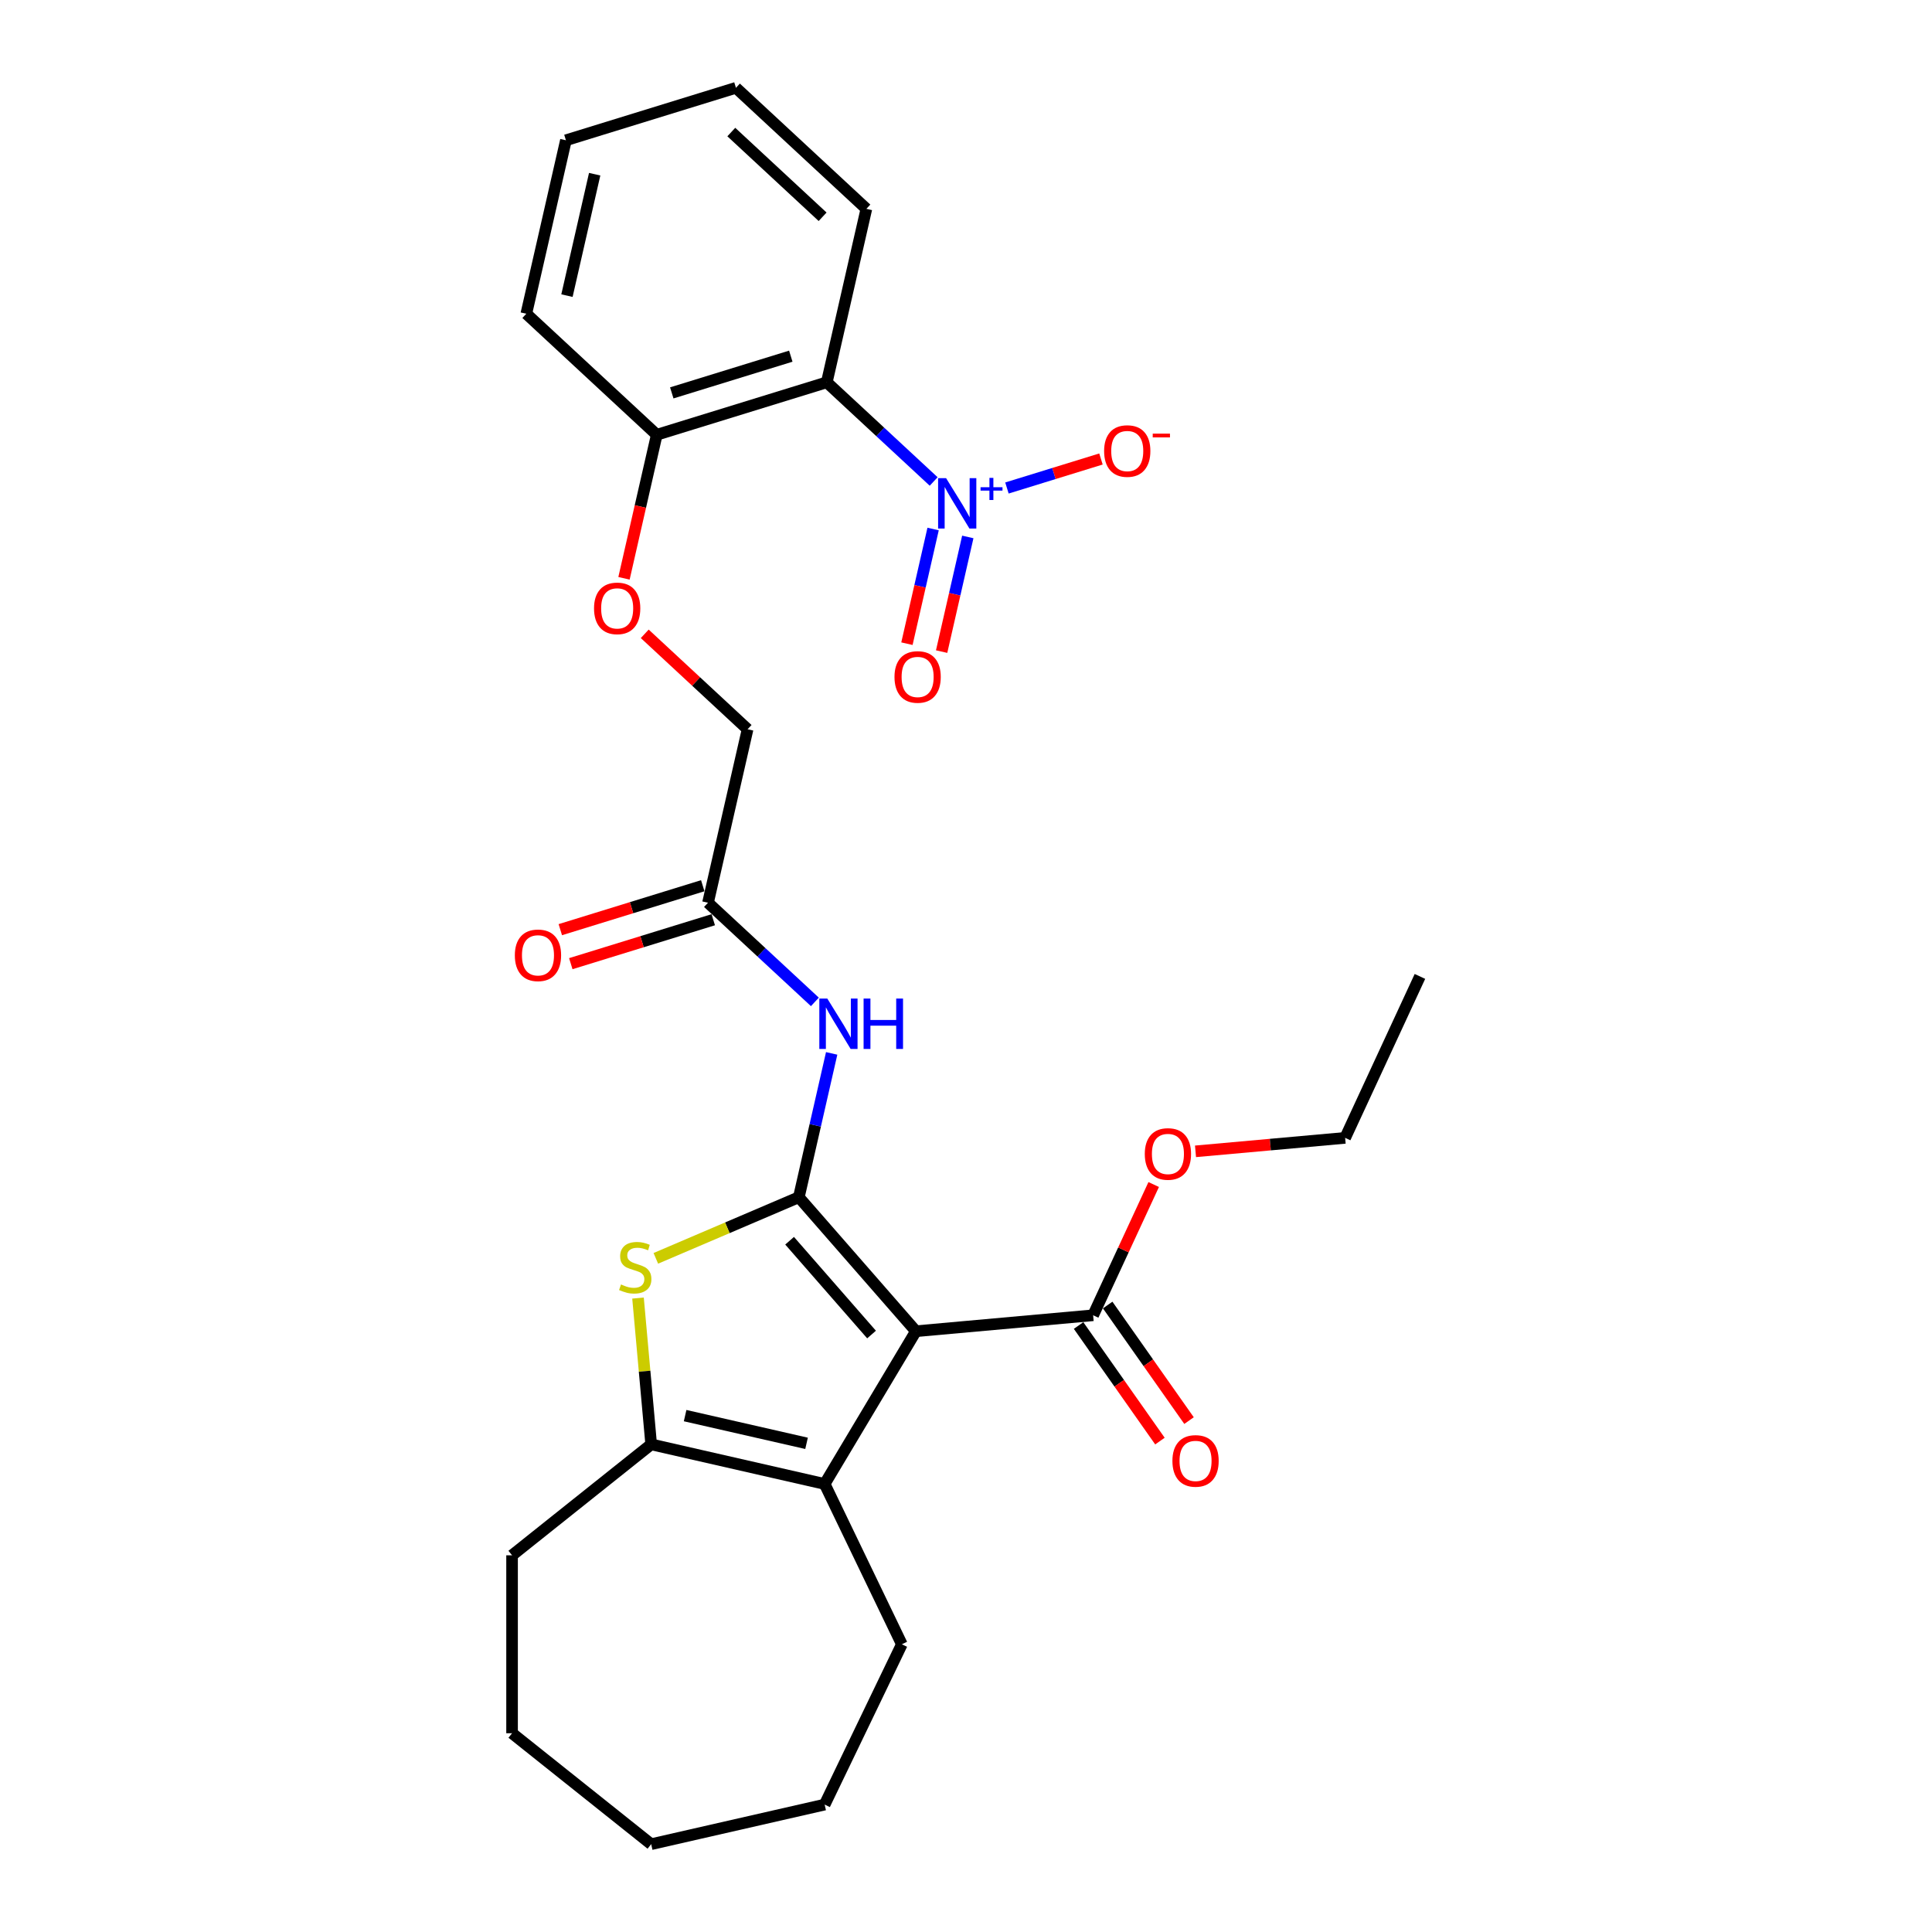 <?xml version='1.0' encoding='iso-8859-1'?>
<svg version='1.1' baseProfile='full'
              xmlns='http://www.w3.org/2000/svg'
                      xmlns:rdkit='http://www.rdkit.org/xml'
                      xmlns:xlink='http://www.w3.org/1999/xlink'
                  xml:space='preserve'
width='1000px' height='1000px' viewBox='0 0 1000 1000'>
<!-- END OF HEADER -->
<rect style='opacity:1.0;fill:#FFFFFF;stroke:none' width='1000' height='1000' x='0' y='0'> </rect>
<path class='bond-0' d='M 413.48,619.681 L 474.074,689.037' style='fill:none;fill-rule:evenodd;stroke:#000000;stroke-width:6px;stroke-linecap:butt;stroke-linejoin:miter;stroke-opacity:1' />
<path class='bond-0' d='M 408.698,642.203 L 451.114,690.752' style='fill:none;fill-rule:evenodd;stroke:#000000;stroke-width:6px;stroke-linecap:butt;stroke-linejoin:miter;stroke-opacity:1' />
<path class='bond-1' d='M 413.48,619.681 L 376.469,635.5' style='fill:none;fill-rule:evenodd;stroke:#000000;stroke-width:6px;stroke-linecap:butt;stroke-linejoin:miter;stroke-opacity:1' />
<path class='bond-1' d='M 376.469,635.5 L 339.459,651.319' style='fill:none;fill-rule:evenodd;stroke:#CCCC00;stroke-width:6px;stroke-linecap:butt;stroke-linejoin:miter;stroke-opacity:1' />
<path class='bond-6' d='M 413.48,619.681 L 421.976,582.458' style='fill:none;fill-rule:evenodd;stroke:#000000;stroke-width:6px;stroke-linecap:butt;stroke-linejoin:miter;stroke-opacity:1' />
<path class='bond-6' d='M 421.976,582.458 L 430.471,545.236' style='fill:none;fill-rule:evenodd;stroke:#0000FF;stroke-width:6px;stroke-linecap:butt;stroke-linejoin:miter;stroke-opacity:1' />
<path class='bond-3' d='M 474.074,689.037 L 426.838,768.098' style='fill:none;fill-rule:evenodd;stroke:#000000;stroke-width:6px;stroke-linecap:butt;stroke-linejoin:miter;stroke-opacity:1' />
<path class='bond-7' d='M 474.074,689.037 L 565.801,680.781' style='fill:none;fill-rule:evenodd;stroke:#000000;stroke-width:6px;stroke-linecap:butt;stroke-linejoin:miter;stroke-opacity:1' />
<path class='bond-4' d='M 330.234,671.884 L 333.642,709.744' style='fill:none;fill-rule:evenodd;stroke:#CCCC00;stroke-width:6px;stroke-linecap:butt;stroke-linejoin:miter;stroke-opacity:1' />
<path class='bond-4' d='M 333.642,709.744 L 337.049,747.604' style='fill:none;fill-rule:evenodd;stroke:#000000;stroke-width:6px;stroke-linecap:butt;stroke-linejoin:miter;stroke-opacity:1' />
<path class='bond-2' d='M 483.261,249.213 L 455.601,223.549' style='fill:none;fill-rule:evenodd;stroke:#0000FF;stroke-width:6px;stroke-linecap:butt;stroke-linejoin:miter;stroke-opacity:1' />
<path class='bond-2' d='M 455.601,223.549 L 427.942,197.885' style='fill:none;fill-rule:evenodd;stroke:#000000;stroke-width:6px;stroke-linecap:butt;stroke-linejoin:miter;stroke-opacity:1' />
<path class='bond-9' d='M 521.191,252.589 L 545.525,245.083' style='fill:none;fill-rule:evenodd;stroke:#0000FF;stroke-width:6px;stroke-linecap:butt;stroke-linejoin:miter;stroke-opacity:1' />
<path class='bond-9' d='M 545.525,245.083 L 569.858,237.577' style='fill:none;fill-rule:evenodd;stroke:#FF0000;stroke-width:6px;stroke-linecap:butt;stroke-linejoin:miter;stroke-opacity:1' />
<path class='bond-11' d='M 482.973,273.821 L 476.201,303.495' style='fill:none;fill-rule:evenodd;stroke:#0000FF;stroke-width:6px;stroke-linecap:butt;stroke-linejoin:miter;stroke-opacity:1' />
<path class='bond-11' d='M 476.201,303.495 L 469.428,333.169' style='fill:none;fill-rule:evenodd;stroke:#FF0000;stroke-width:6px;stroke-linecap:butt;stroke-linejoin:miter;stroke-opacity:1' />
<path class='bond-11' d='M 500.931,277.92 L 494.158,307.594' style='fill:none;fill-rule:evenodd;stroke:#0000FF;stroke-width:6px;stroke-linecap:butt;stroke-linejoin:miter;stroke-opacity:1' />
<path class='bond-11' d='M 494.158,307.594 L 487.385,337.268' style='fill:none;fill-rule:evenodd;stroke:#FF0000;stroke-width:6px;stroke-linecap:butt;stroke-linejoin:miter;stroke-opacity:1' />
<path class='bond-17' d='M 426.838,768.098 L 466.797,851.075' style='fill:none;fill-rule:evenodd;stroke:#000000;stroke-width:6px;stroke-linecap:butt;stroke-linejoin:miter;stroke-opacity:1' />
<path class='bond-28' d='M 426.838,768.098 L 337.049,747.604' style='fill:none;fill-rule:evenodd;stroke:#000000;stroke-width:6px;stroke-linecap:butt;stroke-linejoin:miter;stroke-opacity:1' />
<path class='bond-28' d='M 417.468,747.066 L 354.616,732.721' style='fill:none;fill-rule:evenodd;stroke:#000000;stroke-width:6px;stroke-linecap:butt;stroke-linejoin:miter;stroke-opacity:1' />
<path class='bond-18' d='M 337.049,747.604 L 265.045,805.026' style='fill:none;fill-rule:evenodd;stroke:#000000;stroke-width:6px;stroke-linecap:butt;stroke-linejoin:miter;stroke-opacity:1' />
<path class='bond-5' d='M 427.942,197.885 L 339.936,225.031' style='fill:none;fill-rule:evenodd;stroke:#000000;stroke-width:6px;stroke-linecap:butt;stroke-linejoin:miter;stroke-opacity:1' />
<path class='bond-5' d='M 409.312,184.356 L 347.708,203.358' style='fill:none;fill-rule:evenodd;stroke:#000000;stroke-width:6px;stroke-linecap:butt;stroke-linejoin:miter;stroke-opacity:1' />
<path class='bond-19' d='M 427.942,197.885 L 448.436,108.097' style='fill:none;fill-rule:evenodd;stroke:#000000;stroke-width:6px;stroke-linecap:butt;stroke-linejoin:miter;stroke-opacity:1' />
<path class='bond-8' d='M 421.78,518.578 L 394.121,492.914' style='fill:none;fill-rule:evenodd;stroke:#0000FF;stroke-width:6px;stroke-linecap:butt;stroke-linejoin:miter;stroke-opacity:1' />
<path class='bond-8' d='M 394.121,492.914 L 366.461,467.25' style='fill:none;fill-rule:evenodd;stroke:#000000;stroke-width:6px;stroke-linecap:butt;stroke-linejoin:miter;stroke-opacity:1' />
<path class='bond-13' d='M 558.27,686.083 L 579.324,715.992' style='fill:none;fill-rule:evenodd;stroke:#000000;stroke-width:6px;stroke-linecap:butt;stroke-linejoin:miter;stroke-opacity:1' />
<path class='bond-13' d='M 579.324,715.992 L 600.379,745.902' style='fill:none;fill-rule:evenodd;stroke:#FF0000;stroke-width:6px;stroke-linecap:butt;stroke-linejoin:miter;stroke-opacity:1' />
<path class='bond-13' d='M 573.332,675.48 L 594.386,705.39' style='fill:none;fill-rule:evenodd;stroke:#000000;stroke-width:6px;stroke-linecap:butt;stroke-linejoin:miter;stroke-opacity:1' />
<path class='bond-13' d='M 594.386,705.39 L 615.441,735.299' style='fill:none;fill-rule:evenodd;stroke:#FF0000;stroke-width:6px;stroke-linecap:butt;stroke-linejoin:miter;stroke-opacity:1' />
<path class='bond-16' d='M 565.801,680.781 L 581.476,646.947' style='fill:none;fill-rule:evenodd;stroke:#000000;stroke-width:6px;stroke-linecap:butt;stroke-linejoin:miter;stroke-opacity:1' />
<path class='bond-16' d='M 581.476,646.947 L 597.151,613.112' style='fill:none;fill-rule:evenodd;stroke:#FF0000;stroke-width:6px;stroke-linecap:butt;stroke-linejoin:miter;stroke-opacity:1' />
<path class='bond-14' d='M 363.747,458.45 L 326.881,469.821' style='fill:none;fill-rule:evenodd;stroke:#000000;stroke-width:6px;stroke-linecap:butt;stroke-linejoin:miter;stroke-opacity:1' />
<path class='bond-14' d='M 326.881,469.821 L 290.016,481.193' style='fill:none;fill-rule:evenodd;stroke:#FF0000;stroke-width:6px;stroke-linecap:butt;stroke-linejoin:miter;stroke-opacity:1' />
<path class='bond-14' d='M 369.176,476.051 L 332.31,487.422' style='fill:none;fill-rule:evenodd;stroke:#000000;stroke-width:6px;stroke-linecap:butt;stroke-linejoin:miter;stroke-opacity:1' />
<path class='bond-14' d='M 332.31,487.422 L 295.445,498.794' style='fill:none;fill-rule:evenodd;stroke:#FF0000;stroke-width:6px;stroke-linecap:butt;stroke-linejoin:miter;stroke-opacity:1' />
<path class='bond-15' d='M 366.461,467.25 L 386.955,377.462' style='fill:none;fill-rule:evenodd;stroke:#000000;stroke-width:6px;stroke-linecap:butt;stroke-linejoin:miter;stroke-opacity:1' />
<path class='bond-10' d='M 339.936,225.031 L 331.457,262.18' style='fill:none;fill-rule:evenodd;stroke:#000000;stroke-width:6px;stroke-linecap:butt;stroke-linejoin:miter;stroke-opacity:1' />
<path class='bond-10' d='M 331.457,262.18 L 322.978,299.329' style='fill:none;fill-rule:evenodd;stroke:#FF0000;stroke-width:6px;stroke-linecap:butt;stroke-linejoin:miter;stroke-opacity:1' />
<path class='bond-20' d='M 339.936,225.031 L 272.424,162.389' style='fill:none;fill-rule:evenodd;stroke:#000000;stroke-width:6px;stroke-linecap:butt;stroke-linejoin:miter;stroke-opacity:1' />
<path class='bond-12' d='M 333.718,328.065 L 360.336,352.764' style='fill:none;fill-rule:evenodd;stroke:#FF0000;stroke-width:6px;stroke-linecap:butt;stroke-linejoin:miter;stroke-opacity:1' />
<path class='bond-12' d='M 360.336,352.764 L 386.955,377.462' style='fill:none;fill-rule:evenodd;stroke:#000000;stroke-width:6px;stroke-linecap:butt;stroke-linejoin:miter;stroke-opacity:1' />
<path class='bond-21' d='M 618.79,595.931 L 657.516,592.446' style='fill:none;fill-rule:evenodd;stroke:#FF0000;stroke-width:6px;stroke-linecap:butt;stroke-linejoin:miter;stroke-opacity:1' />
<path class='bond-21' d='M 657.516,592.446 L 696.242,588.96' style='fill:none;fill-rule:evenodd;stroke:#000000;stroke-width:6px;stroke-linecap:butt;stroke-linejoin:miter;stroke-opacity:1' />
<path class='bond-22' d='M 466.797,851.075 L 426.838,934.052' style='fill:none;fill-rule:evenodd;stroke:#000000;stroke-width:6px;stroke-linecap:butt;stroke-linejoin:miter;stroke-opacity:1' />
<path class='bond-23' d='M 265.045,805.026 L 265.045,897.124' style='fill:none;fill-rule:evenodd;stroke:#000000;stroke-width:6px;stroke-linecap:butt;stroke-linejoin:miter;stroke-opacity:1' />
<path class='bond-30' d='M 448.436,108.097 L 380.923,45.455' style='fill:none;fill-rule:evenodd;stroke:#000000;stroke-width:6px;stroke-linecap:butt;stroke-linejoin:miter;stroke-opacity:1' />
<path class='bond-30' d='M 425.78,112.203 L 378.522,68.353' style='fill:none;fill-rule:evenodd;stroke:#000000;stroke-width:6px;stroke-linecap:butt;stroke-linejoin:miter;stroke-opacity:1' />
<path class='bond-26' d='M 272.424,162.389 L 292.918,72.601' style='fill:none;fill-rule:evenodd;stroke:#000000;stroke-width:6px;stroke-linecap:butt;stroke-linejoin:miter;stroke-opacity:1' />
<path class='bond-26' d='M 293.456,153.02 L 307.801,90.168' style='fill:none;fill-rule:evenodd;stroke:#000000;stroke-width:6px;stroke-linecap:butt;stroke-linejoin:miter;stroke-opacity:1' />
<path class='bond-25' d='M 696.242,588.96 L 734.955,505.395' style='fill:none;fill-rule:evenodd;stroke:#000000;stroke-width:6px;stroke-linecap:butt;stroke-linejoin:miter;stroke-opacity:1' />
<path class='bond-29' d='M 426.838,934.052 L 337.049,954.545' style='fill:none;fill-rule:evenodd;stroke:#000000;stroke-width:6px;stroke-linecap:butt;stroke-linejoin:miter;stroke-opacity:1' />
<path class='bond-27' d='M 265.045,897.124 L 337.049,954.545' style='fill:none;fill-rule:evenodd;stroke:#000000;stroke-width:6px;stroke-linecap:butt;stroke-linejoin:miter;stroke-opacity:1' />
<path class='bond-24' d='M 380.923,45.455 L 292.918,72.601' style='fill:none;fill-rule:evenodd;stroke:#000000;stroke-width:6px;stroke-linecap:butt;stroke-linejoin:miter;stroke-opacity:1' />
<path  class='atom-2' d='M 321.426 664.829
Q 321.721 664.94, 322.936 665.456
Q 324.152 665.971, 325.478 666.303
Q 326.841 666.598, 328.167 666.598
Q 330.636 666.598, 332.072 665.419
Q 333.509 664.203, 333.509 662.103
Q 333.509 660.667, 332.772 659.783
Q 332.072 658.898, 330.967 658.419
Q 329.862 657.941, 328.02 657.388
Q 325.699 656.688, 324.299 656.025
Q 322.936 655.362, 321.942 653.962
Q 320.984 652.562, 320.984 650.204
Q 320.984 646.926, 323.194 644.9
Q 325.441 642.873, 329.862 642.873
Q 332.883 642.873, 336.309 644.31
L 335.462 647.147
Q 332.33 645.857, 329.973 645.857
Q 327.431 645.857, 326.031 646.926
Q 324.631 647.957, 324.668 649.762
Q 324.668 651.162, 325.368 652.009
Q 326.104 652.857, 327.136 653.336
Q 328.204 653.815, 329.973 654.367
Q 332.33 655.104, 333.73 655.841
Q 335.13 656.578, 336.125 658.088
Q 337.156 659.561, 337.156 662.103
Q 337.156 665.714, 334.725 667.666
Q 332.33 669.582, 328.315 669.582
Q 325.994 669.582, 324.226 669.066
Q 322.494 668.587, 320.431 667.74
L 321.426 664.829
' fill='#CCCC00'/>
<path  class='atom-3' d='M 489.689 247.486
L 498.236 261.301
Q 499.083 262.664, 500.446 265.132
Q 501.809 267.6, 501.883 267.748
L 501.883 247.486
L 505.346 247.486
L 505.346 273.568
L 501.772 273.568
L 492.599 258.464
Q 491.531 256.696, 490.389 254.67
Q 489.284 252.644, 488.952 252.018
L 488.952 273.568
L 485.563 273.568
L 485.563 247.486
L 489.689 247.486
' fill='#0000FF'/>
<path  class='atom-3' d='M 507.534 252.188
L 512.129 252.188
L 512.129 247.349
L 514.171 247.349
L 514.171 252.188
L 518.888 252.188
L 518.888 253.938
L 514.171 253.938
L 514.171 258.801
L 512.129 258.801
L 512.129 253.938
L 507.534 253.938
L 507.534 252.188
' fill='#0000FF'/>
<path  class='atom-7' d='M 428.208 516.852
L 436.755 530.666
Q 437.602 532.029, 438.965 534.497
Q 440.328 536.966, 440.402 537.113
L 440.402 516.852
L 443.865 516.852
L 443.865 542.934
L 440.291 542.934
L 431.118 527.83
Q 430.05 526.061, 428.908 524.035
Q 427.803 522.009, 427.471 521.383
L 427.471 542.934
L 424.082 542.934
L 424.082 516.852
L 428.208 516.852
' fill='#0000FF'/>
<path  class='atom-7' d='M 446.996 516.852
L 450.533 516.852
L 450.533 527.94
L 463.868 527.94
L 463.868 516.852
L 467.405 516.852
L 467.405 542.934
L 463.868 542.934
L 463.868 530.887
L 450.533 530.887
L 450.533 542.934
L 446.996 542.934
L 446.996 516.852
' fill='#0000FF'/>
<path  class='atom-10' d='M 571.488 233.455
Q 571.488 227.192, 574.582 223.692
Q 577.676 220.193, 583.46 220.193
Q 589.244 220.193, 592.338 223.692
Q 595.433 227.192, 595.433 233.455
Q 595.433 239.791, 592.302 243.401
Q 589.17 246.975, 583.46 246.975
Q 577.713 246.975, 574.582 243.401
Q 571.488 239.828, 571.488 233.455
M 583.46 244.028
Q 587.439 244.028, 589.575 241.375
Q 591.749 238.686, 591.749 233.455
Q 591.749 228.334, 589.575 225.755
Q 587.439 223.14, 583.46 223.14
Q 579.482 223.14, 577.308 225.719
Q 575.171 228.297, 575.171 233.455
Q 575.171 238.723, 577.308 241.375
Q 579.482 244.028, 583.46 244.028
' fill='#FF0000'/>
<path  class='atom-10' d='M 596.649 224.45
L 605.572 224.45
L 605.572 226.395
L 596.649 226.395
L 596.649 224.45
' fill='#FF0000'/>
<path  class='atom-12' d='M 462.988 350.389
Q 462.988 344.127, 466.083 340.627
Q 469.177 337.127, 474.961 337.127
Q 480.744 337.127, 483.839 340.627
Q 486.933 344.127, 486.933 350.389
Q 486.933 356.726, 483.802 360.336
Q 480.671 363.909, 474.961 363.909
Q 469.214 363.909, 466.083 360.336
Q 462.988 356.763, 462.988 350.389
M 474.961 360.962
Q 478.939 360.962, 481.076 358.31
Q 483.249 355.621, 483.249 350.389
Q 483.249 345.269, 481.076 342.69
Q 478.939 340.075, 474.961 340.075
Q 470.982 340.075, 468.809 342.653
Q 466.672 345.232, 466.672 350.389
Q 466.672 355.657, 468.809 358.31
Q 470.982 360.962, 474.961 360.962
' fill='#FF0000'/>
<path  class='atom-13' d='M 307.47 314.893
Q 307.47 308.631, 310.564 305.131
Q 313.659 301.631, 319.443 301.631
Q 325.226 301.631, 328.321 305.131
Q 331.415 308.631, 331.415 314.893
Q 331.415 321.23, 328.284 324.84
Q 325.153 328.413, 319.443 328.413
Q 313.696 328.413, 310.564 324.84
Q 307.47 321.267, 307.47 314.893
M 319.443 325.466
Q 323.421 325.466, 325.558 322.814
Q 327.731 320.125, 327.731 314.893
Q 327.731 309.773, 325.558 307.194
Q 323.421 304.579, 319.443 304.579
Q 315.464 304.579, 313.291 307.157
Q 311.154 309.736, 311.154 314.893
Q 311.154 320.161, 313.291 322.814
Q 315.464 325.466, 319.443 325.466
' fill='#FF0000'/>
<path  class='atom-14' d='M 606.841 756.165
Q 606.841 749.902, 609.936 746.403
Q 613.03 742.903, 618.814 742.903
Q 624.598 742.903, 627.692 746.403
Q 630.787 749.902, 630.787 756.165
Q 630.787 762.501, 627.655 766.111
Q 624.524 769.685, 618.814 769.685
Q 613.067 769.685, 609.936 766.111
Q 606.841 762.538, 606.841 756.165
M 618.814 766.738
Q 622.793 766.738, 624.929 764.085
Q 627.103 761.396, 627.103 756.165
Q 627.103 751.044, 624.929 748.466
Q 622.793 745.85, 618.814 745.85
Q 614.835 745.85, 612.662 748.429
Q 610.525 751.008, 610.525 756.165
Q 610.525 761.433, 612.662 764.085
Q 614.835 766.738, 618.814 766.738
' fill='#FF0000'/>
<path  class='atom-15' d='M 266.483 494.47
Q 266.483 488.208, 269.577 484.708
Q 272.672 481.208, 278.455 481.208
Q 284.239 481.208, 287.334 484.708
Q 290.428 488.208, 290.428 494.47
Q 290.428 500.807, 287.297 504.417
Q 284.165 507.99, 278.455 507.99
Q 272.709 507.99, 269.577 504.417
Q 266.483 500.843, 266.483 494.47
M 278.455 505.043
Q 282.434 505.043, 284.571 502.391
Q 286.744 499.701, 286.744 494.47
Q 286.744 489.35, 284.571 486.771
Q 282.434 484.155, 278.455 484.155
Q 274.477 484.155, 272.303 486.734
Q 270.167 489.313, 270.167 494.47
Q 270.167 499.738, 272.303 502.391
Q 274.477 505.043, 278.455 505.043
' fill='#FF0000'/>
<path  class='atom-17' d='M 592.542 597.29
Q 592.542 591.027, 595.637 587.527
Q 598.731 584.028, 604.515 584.028
Q 610.299 584.028, 613.393 587.527
Q 616.488 591.027, 616.488 597.29
Q 616.488 603.626, 613.356 607.236
Q 610.225 610.81, 604.515 610.81
Q 598.768 610.81, 595.637 607.236
Q 592.542 603.663, 592.542 597.29
M 604.515 607.862
Q 608.494 607.862, 610.63 605.21
Q 612.804 602.521, 612.804 597.29
Q 612.804 592.169, 610.63 589.59
Q 608.494 586.975, 604.515 586.975
Q 600.536 586.975, 598.363 589.553
Q 596.226 592.132, 596.226 597.29
Q 596.226 602.558, 598.363 605.21
Q 600.536 607.862, 604.515 607.862
' fill='#FF0000'/>
</svg>
